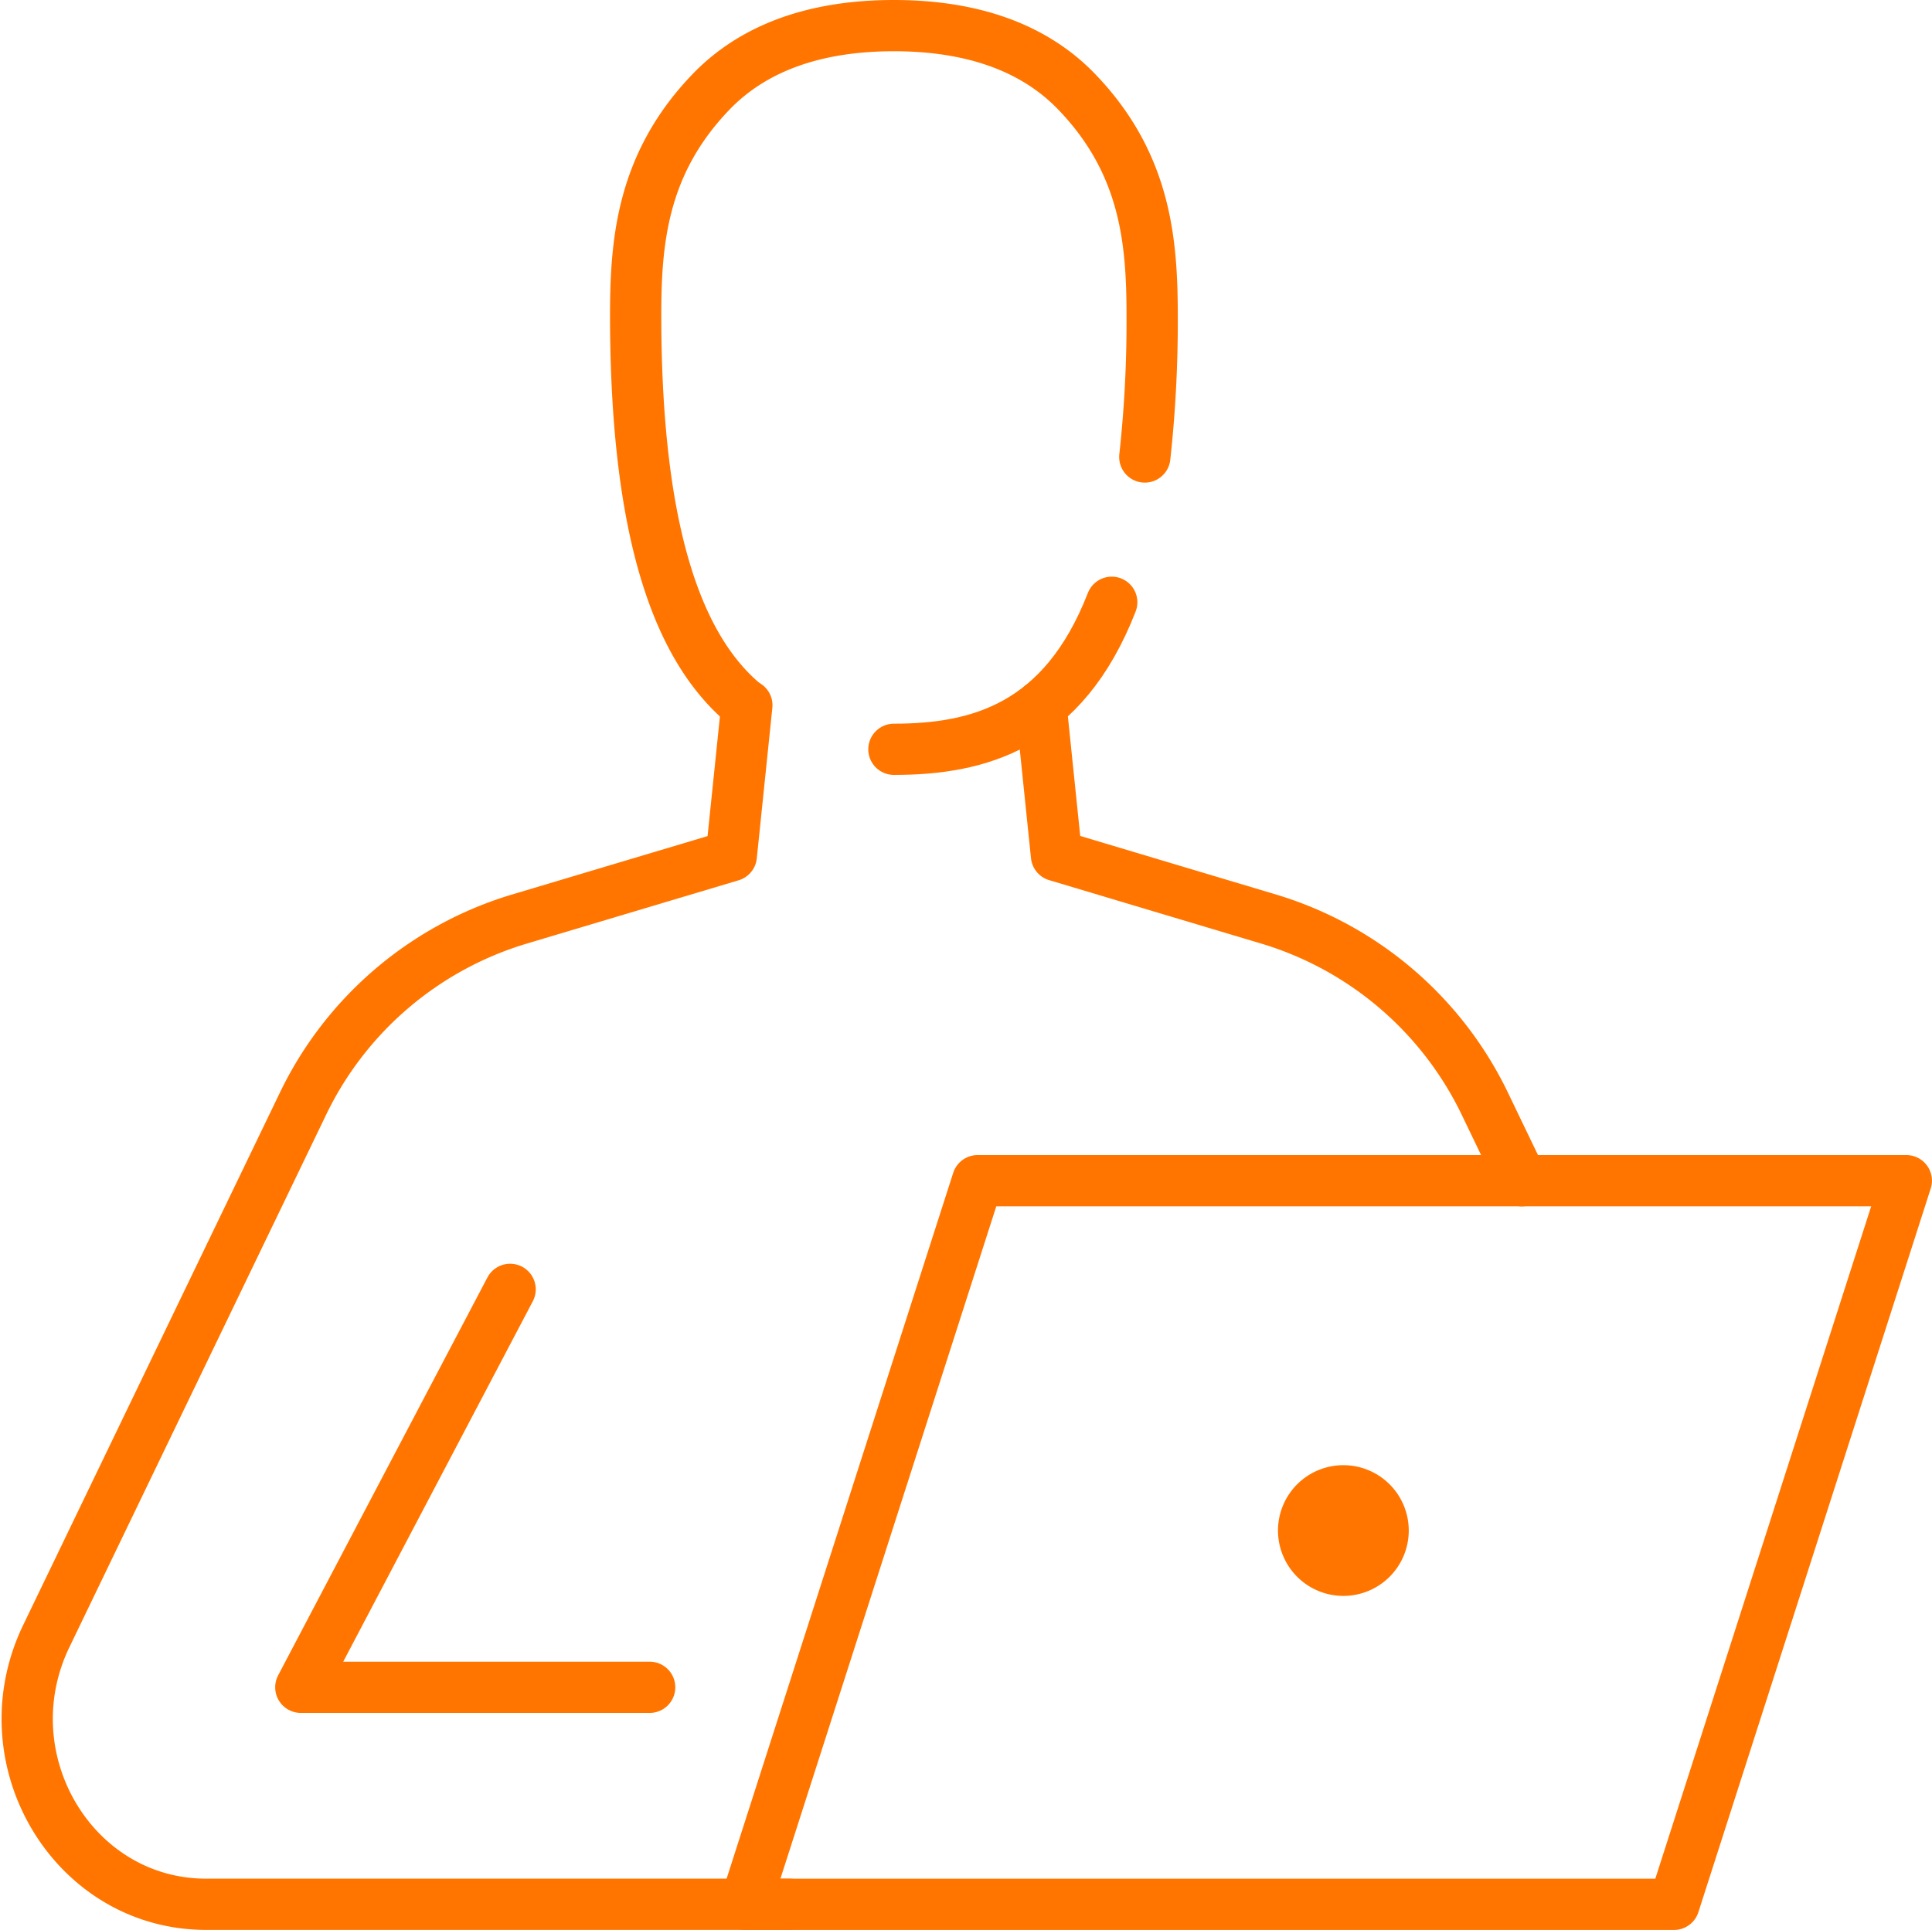 <svg xmlns="http://www.w3.org/2000/svg" width="113.093" height="113" viewBox="0 0 113.093 113">
  <g id="Icon-01" transform="translate(1.593 1.5)">
    <g id="Group_102398" data-name="Group 102398">
      <path id="Path_123081" data-name="Path 123081" d="M82.933,64.847l-2.122-4.411a20.636,20.636,0,0,0-12.6-10.88L55.689,45.809l-.905-8.774" transform="translate(4.561 2.786)" fill="none" stroke="#ff7500" stroke-linecap="round" stroke-linejoin="round" stroke-width="3"/>
      <path id="Path_123082" data-name="Path 123082" d="M42.959,37.01l-.91,8.81L29.537,49.56A20.625,20.625,0,0,0,16.928,60.442L1.95,91.513c-3.475,7.215,1.583,15.7,9.358,15.7H45.44" transform="translate(-0.834 2.784)" fill="none" stroke="#ff7500" stroke-linecap="round" stroke-linejoin="round" stroke-width="3"/>
      <path id="Path_123083" data-name="Path 123083" d="M63.016,26.091a72.714,72.714,0,0,0,.431-8.181c0-4.348-.328-8.952-4.417-13.2C56.558,2.14,52.953.834,48.329.834S40.1,2.14,37.623,4.715c-4.084,4.244-4.415,8.847-4.411,13.2.024,13.221,2.716,19.657,6.458,22.706" transform="translate(2.404 -0.834)" fill="none" stroke="#ff7500" stroke-linecap="round" stroke-linejoin="round" stroke-width="3"/>
      <path id="Path_123084" data-name="Path 123084" d="M46.955,40.137c4.918,0,9.912-1.31,12.752-8.609" transform="translate(3.778 2.235)" fill="none" stroke="#ff7500" stroke-linecap="round" stroke-linejoin="round" stroke-width="3"/>
      <path id="Path_123085" data-name="Path 123085" d="M35.815,91.4H15.393l12.253-23.3" transform="translate(0.622 5.892)" fill="none" stroke="#ff7500" stroke-linecap="round" stroke-linejoin="round" stroke-width="3"/>
      <path id="Path_123086" data-name="Path 123086" d="M93.41,104.686H39.046l13.6-42.371h54.364Z" transform="translate(2.987 5.314)" fill="none" stroke="#ff7500" stroke-linecap="round" stroke-linejoin="round" stroke-width="3"/>
      <path id="Path_123087" data-name="Path 123087" d="M76.846,81.286a3.827,3.827,0,1,1-3.827-3.827,3.828,3.828,0,0,1,3.827,3.827" transform="translate(4.025 6.828)" fill="#ff7500"/>
    </g>
  </g>
</svg>

